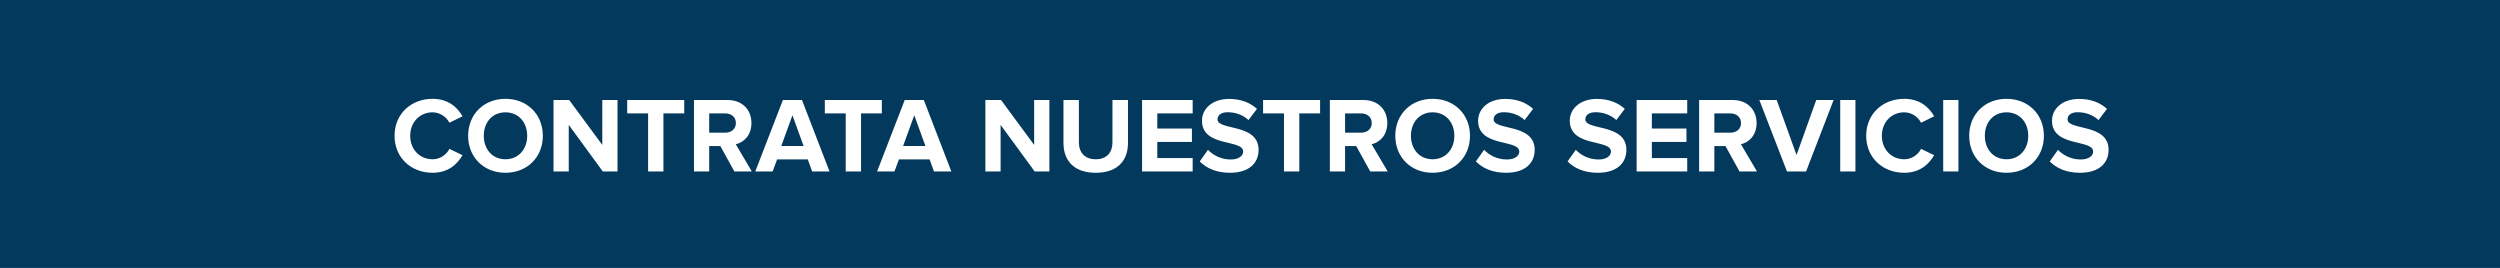 <svg width="933" height="100" viewBox="0 0 933 100" fill="none" xmlns="http://www.w3.org/2000/svg">
<rect width="933" height="100" fill="#04395E"/>
<path d="M161.447 64.48C167.327 64.48 170.687 61.24 172.607 57.92L167.727 55.56C166.607 57.76 164.207 59.44 161.447 59.44C156.607 59.44 153.087 55.72 153.087 50.68C153.087 45.64 156.607 41.92 161.447 41.92C164.207 41.92 166.607 43.64 167.727 45.8L172.607 43.4C170.727 40.08 167.327 36.88 161.447 36.88C153.447 36.88 147.247 42.48 147.247 50.68C147.247 58.88 153.447 64.48 161.447 64.48ZM188.628 64.48C196.708 64.48 202.588 58.72 202.588 50.68C202.588 42.64 196.708 36.88 188.628 36.88C180.588 36.88 174.708 42.64 174.708 50.68C174.708 58.72 180.588 64.48 188.628 64.48ZM188.628 59.44C183.708 59.44 180.548 55.64 180.548 50.68C180.548 45.68 183.708 41.92 188.628 41.92C193.548 41.92 196.748 45.68 196.748 50.68C196.748 55.64 193.548 59.44 188.628 59.44ZM230.454 64V37.32H224.774V54.08L212.414 37.32H206.574V64H212.254V46.6L224.974 64H230.454ZM247.594 64V42.32H255.354V37.32H234.074V42.32H241.874V64H247.594ZM280.595 64L274.595 53.84C277.475 53.16 280.435 50.64 280.435 45.92C280.435 40.96 277.035 37.32 271.475 37.32H258.995V64H264.675V54.52H268.835L274.075 64H280.595ZM270.635 49.52H264.675V42.32H270.635C272.915 42.32 274.635 43.68 274.635 45.92C274.635 48.16 272.915 49.52 270.635 49.52ZM309.579 64L299.299 37.32H292.179L281.859 64H288.339L290.019 59.48H301.459L303.099 64H309.579ZM299.899 54.48H291.579L295.739 43L299.899 54.48ZM321.344 64V42.32H329.104V37.32H307.824V42.32H315.624V64H321.344ZM355.047 64L344.767 37.32H337.647L327.327 64H333.807L335.487 59.48H346.927L348.567 64H355.047ZM345.367 54.48H337.047L341.207 43L345.367 54.48ZM391.625 64V37.32H385.945V54.08L373.585 37.32H367.745V64H373.425V46.6L386.145 64H391.625ZM408.926 64.48C417.046 64.48 420.966 59.96 420.966 53.32V37.32H415.166V53.16C415.166 56.88 413.046 59.44 408.926 59.44C404.806 59.44 402.646 56.88 402.646 53.16V37.32H396.886V53.36C396.886 59.92 400.806 64.48 408.926 64.48ZM445.102 64V59H431.902V52.96H444.822V47.96H431.902V42.32H445.102V37.32H426.222V64H445.102ZM459.022 64.48C466.222 64.48 469.702 60.8 469.702 55.92C469.702 45.96 454.382 48.8 454.382 44.56C454.382 42.96 455.742 41.88 458.182 41.88C460.902 41.88 463.782 42.8 465.942 44.8L469.102 40.64C466.462 38.2 462.942 36.92 458.702 36.92C452.422 36.92 448.582 40.6 448.582 45.04C448.582 55.08 463.942 51.84 463.942 56.56C463.942 58.08 462.422 59.52 459.302 59.52C455.622 59.52 452.702 57.88 450.822 55.92L447.742 60.24C450.222 62.76 453.902 64.48 459.022 64.48ZM484.899 64V42.32H492.659V37.32H471.379V42.32H479.179V64H484.899ZM517.9 64L511.9 53.84C514.78 53.16 517.74 50.64 517.74 45.92C517.74 40.96 514.34 37.32 508.78 37.32H496.3V64H501.98V54.52H506.14L511.38 64H517.9ZM507.94 49.52H501.98V42.32H507.94C510.22 42.32 511.94 43.68 511.94 45.92C511.94 48.16 510.22 49.52 507.94 49.52ZM534.643 64.48C542.723 64.48 548.603 58.72 548.603 50.68C548.603 42.64 542.723 36.88 534.643 36.88C526.603 36.88 520.723 42.64 520.723 50.68C520.723 58.72 526.603 64.48 534.643 64.48ZM534.643 59.44C529.723 59.44 526.563 55.64 526.563 50.68C526.563 45.68 529.723 41.92 534.643 41.92C539.563 41.92 542.763 45.68 542.763 50.68C542.763 55.64 539.563 59.44 534.643 59.44ZM562.069 64.48C569.269 64.48 572.749 60.8 572.749 55.92C572.749 45.96 557.429 48.8 557.429 44.56C557.429 42.96 558.789 41.88 561.229 41.88C563.949 41.88 566.829 42.8 568.989 44.8L572.149 40.64C569.509 38.2 565.989 36.92 561.749 36.92C555.469 36.92 551.629 40.6 551.629 45.04C551.629 55.08 566.989 51.84 566.989 56.56C566.989 58.08 565.469 59.52 562.349 59.52C558.669 59.52 555.749 57.88 553.869 55.92L550.789 60.24C553.269 62.76 556.949 64.48 562.069 64.48ZM596.288 64.48C603.488 64.48 606.968 60.8 606.968 55.92C606.968 45.96 591.648 48.8 591.648 44.56C591.648 42.96 593.008 41.88 595.448 41.88C598.168 41.88 601.048 42.8 603.208 44.8L606.368 40.64C603.728 38.2 600.208 36.92 595.968 36.92C589.688 36.92 585.848 40.6 585.848 45.04C585.848 55.08 601.208 51.84 601.208 56.56C601.208 58.08 599.688 59.52 596.568 59.52C592.888 59.52 589.968 57.88 588.088 55.92L585.008 60.24C587.488 62.76 591.168 64.48 596.288 64.48ZM629.672 64V59H616.472V52.96H629.392V47.96H616.472V42.32H629.672V37.32H610.792V64H629.672ZM655.713 64L649.713 53.84C652.593 53.16 655.553 50.64 655.553 45.92C655.553 40.96 652.153 37.32 646.593 37.32H634.113V64H639.793V54.52H643.953L649.193 64H655.713ZM645.753 49.52H639.793V42.32H645.753C648.033 42.32 649.753 43.68 649.753 45.92C649.753 48.16 648.033 49.52 645.753 49.52ZM674.025 64L684.305 37.32H677.825L670.465 57.84L663.065 37.32H656.585L666.905 64H674.025ZM692.449 64V37.32H686.769V64H692.449ZM710.665 64.48C716.545 64.48 719.905 61.24 721.825 57.92L716.945 55.56C715.825 57.76 713.425 59.44 710.665 59.44C705.825 59.44 702.305 55.72 702.305 50.68C702.305 45.64 705.825 41.92 710.665 41.92C713.425 41.92 715.825 43.64 716.945 45.8L721.825 43.4C719.945 40.08 716.545 36.88 710.665 36.88C702.665 36.88 696.465 42.48 696.465 50.68C696.465 58.88 702.665 64.48 710.665 64.48ZM730.886 64V37.32H725.206V64H730.886ZM748.823 64.48C756.903 64.48 762.783 58.72 762.783 50.68C762.783 42.64 756.903 36.88 748.823 36.88C740.783 36.88 734.903 42.64 734.903 50.68C734.903 58.72 740.783 64.48 748.823 64.48ZM748.823 59.44C743.903 59.44 740.743 55.64 740.743 50.68C740.743 45.68 743.903 41.92 748.823 41.92C753.743 41.92 756.943 45.68 756.943 50.68C756.943 55.64 753.743 59.44 748.823 59.44ZM776.249 64.48C783.449 64.48 786.929 60.8 786.929 55.92C786.929 45.96 771.609 48.8 771.609 44.56C771.609 42.96 772.969 41.88 775.409 41.88C778.129 41.88 781.009 42.8 783.169 44.8L786.329 40.64C783.689 38.2 780.169 36.92 775.929 36.92C769.649 36.92 765.809 40.6 765.809 45.04C765.809 55.08 781.169 51.84 781.169 56.56C781.169 58.08 779.649 59.52 776.529 59.52C772.849 59.52 769.929 57.88 768.049 55.92L764.969 60.24C767.449 62.76 771.129 64.48 776.249 64.48Z" fill="white"/>
</svg>
